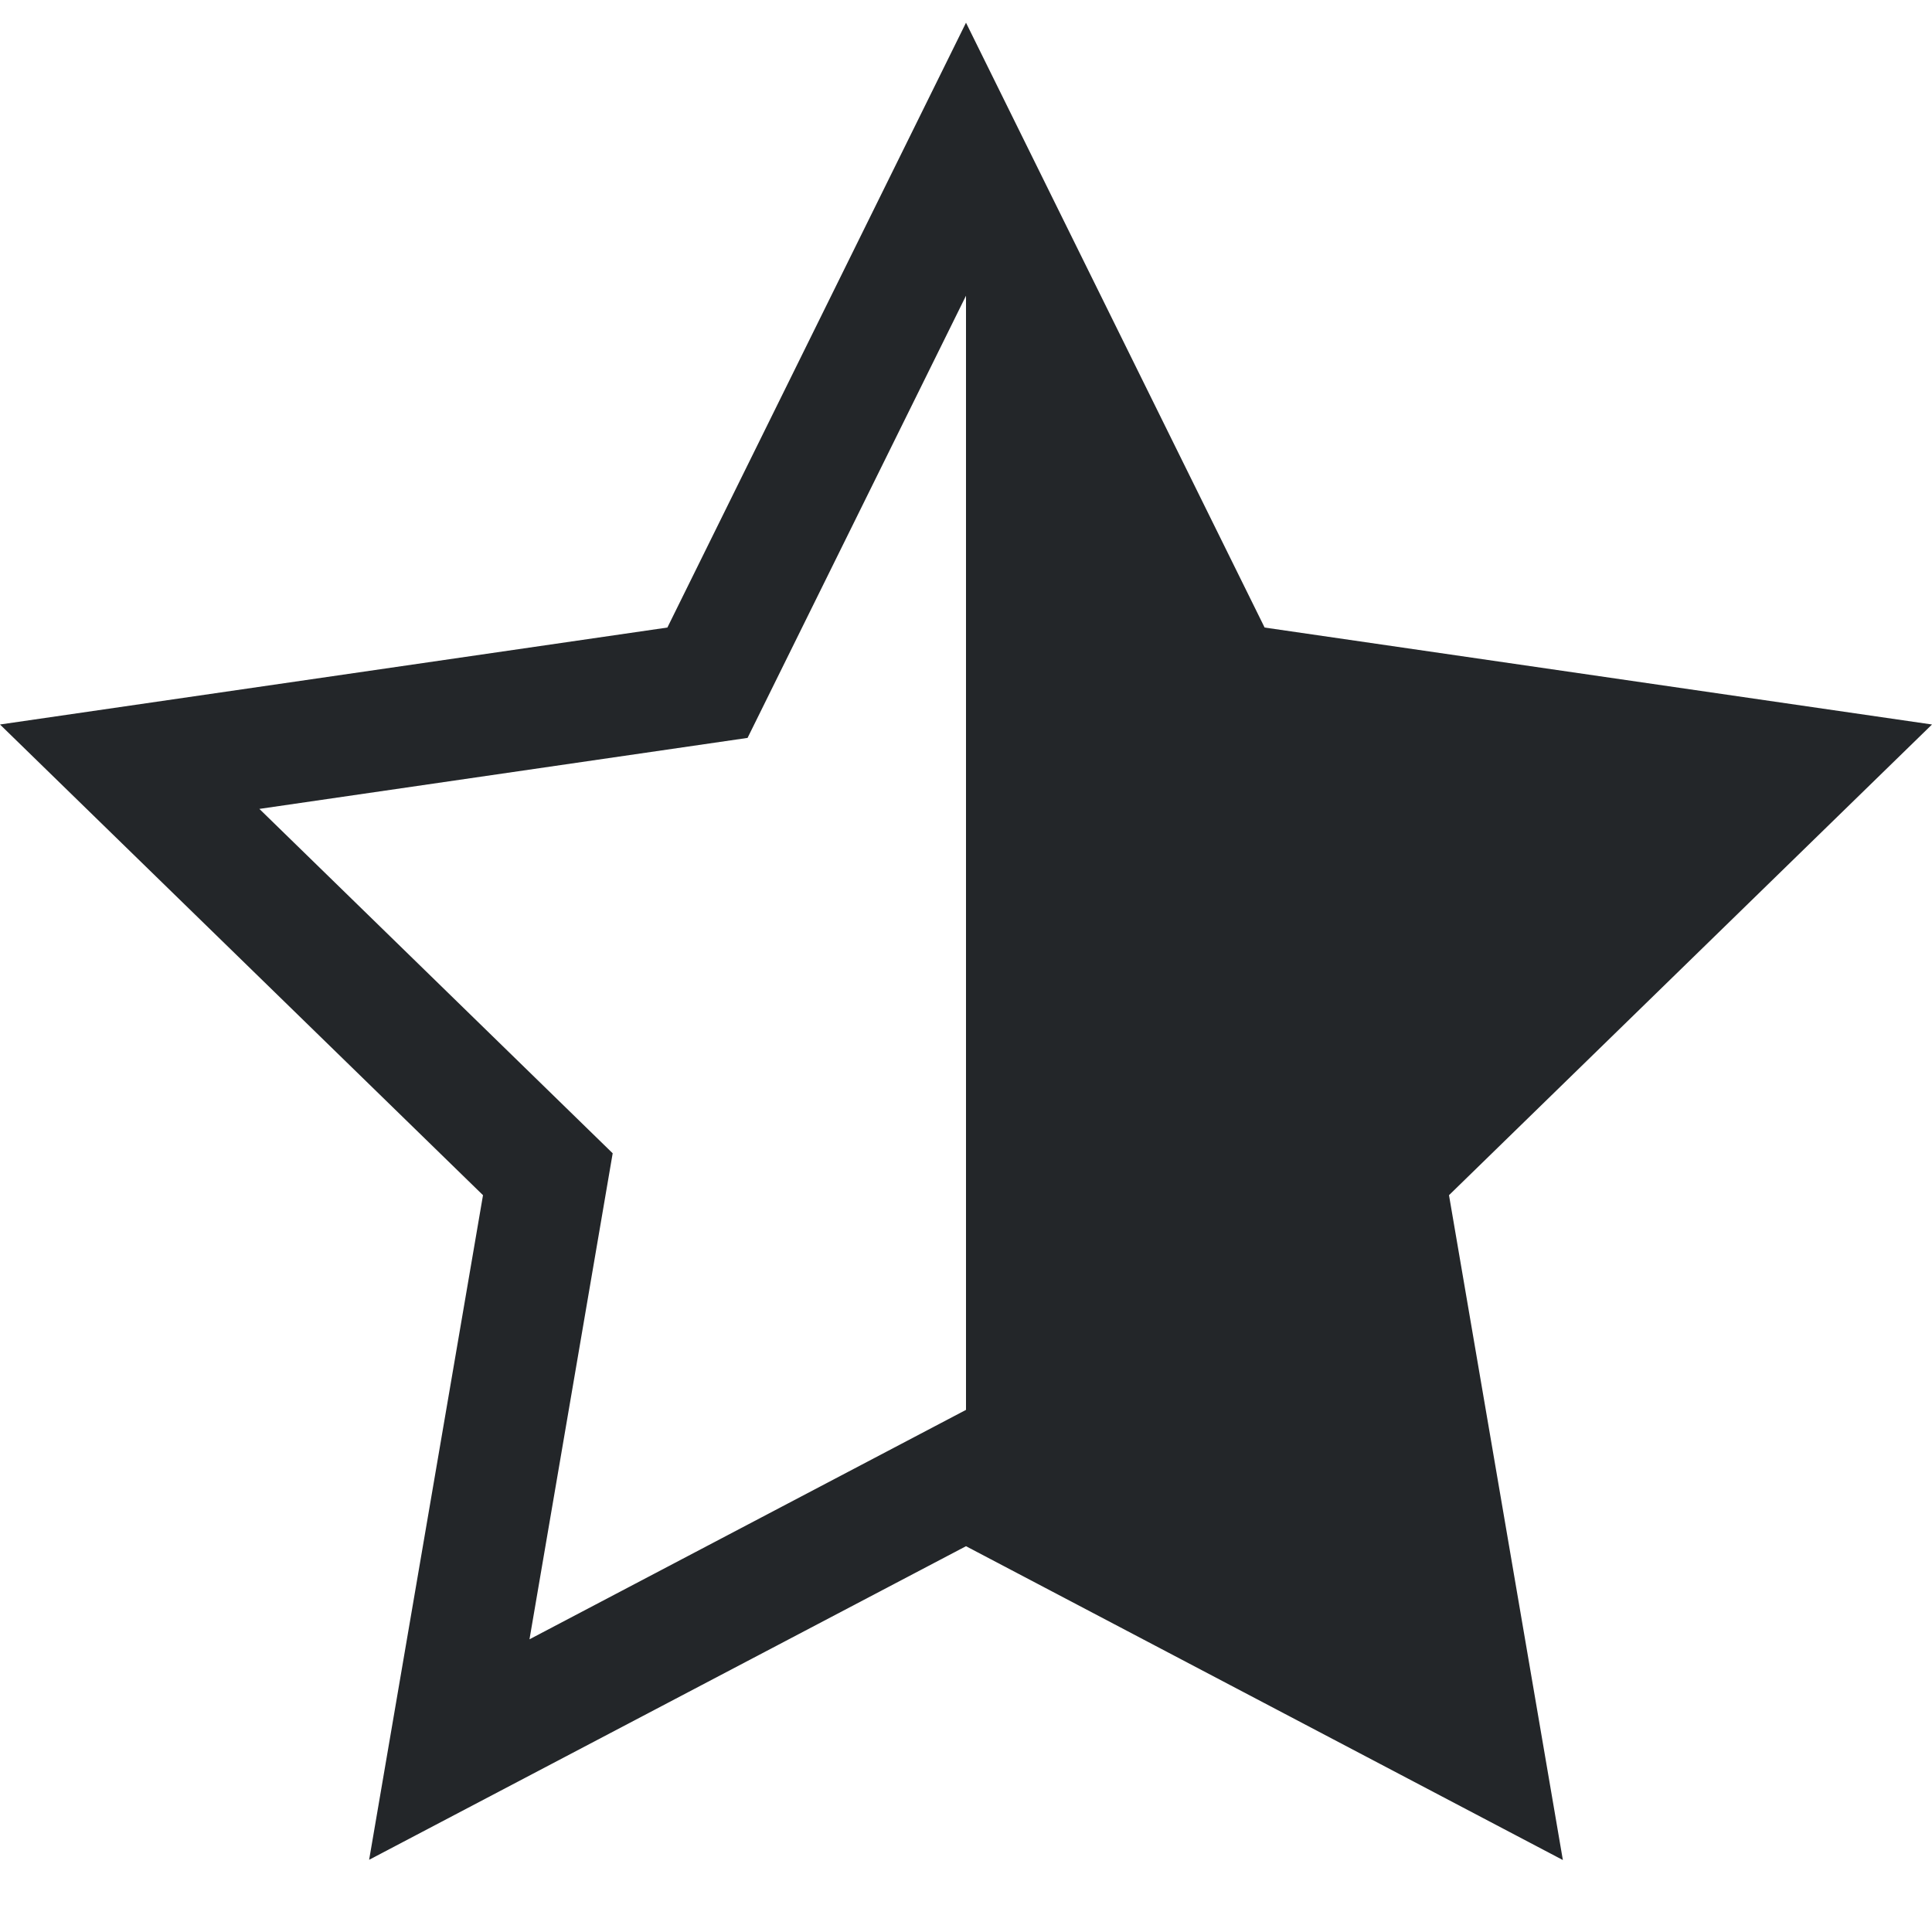 <?xml version="1.0" encoding="UTF-8" standalone="no"?>
<svg
   viewBox="0 0 16 16"
   version="1.1"
   id="svg5"
   xmlns="http://www.w3.org/2000/svg"
   xmlns:svg="http://www.w3.org/2000/svg">
  <defs
     id="defs9" />
  <style
     type="text/css"
     id="current-color-scheme">
        .ColorScheme-Text {
            color:#232629;
        }
    </style>
  <path
     d="M 8,0.188 10.473,5.197 16,6 12,9.898 12.943,15.404 8,12.805 3.057,15.402 4,9.898 0,6 5.527,5.197 Z M 8,2.449 6.191,6.111 2.148,6.699 5.074,9.551 4.385,13.576 8,11.676 Z"
     class="ColorScheme-Text"
     fill="currentColor"
     id="path3" />
</svg>
